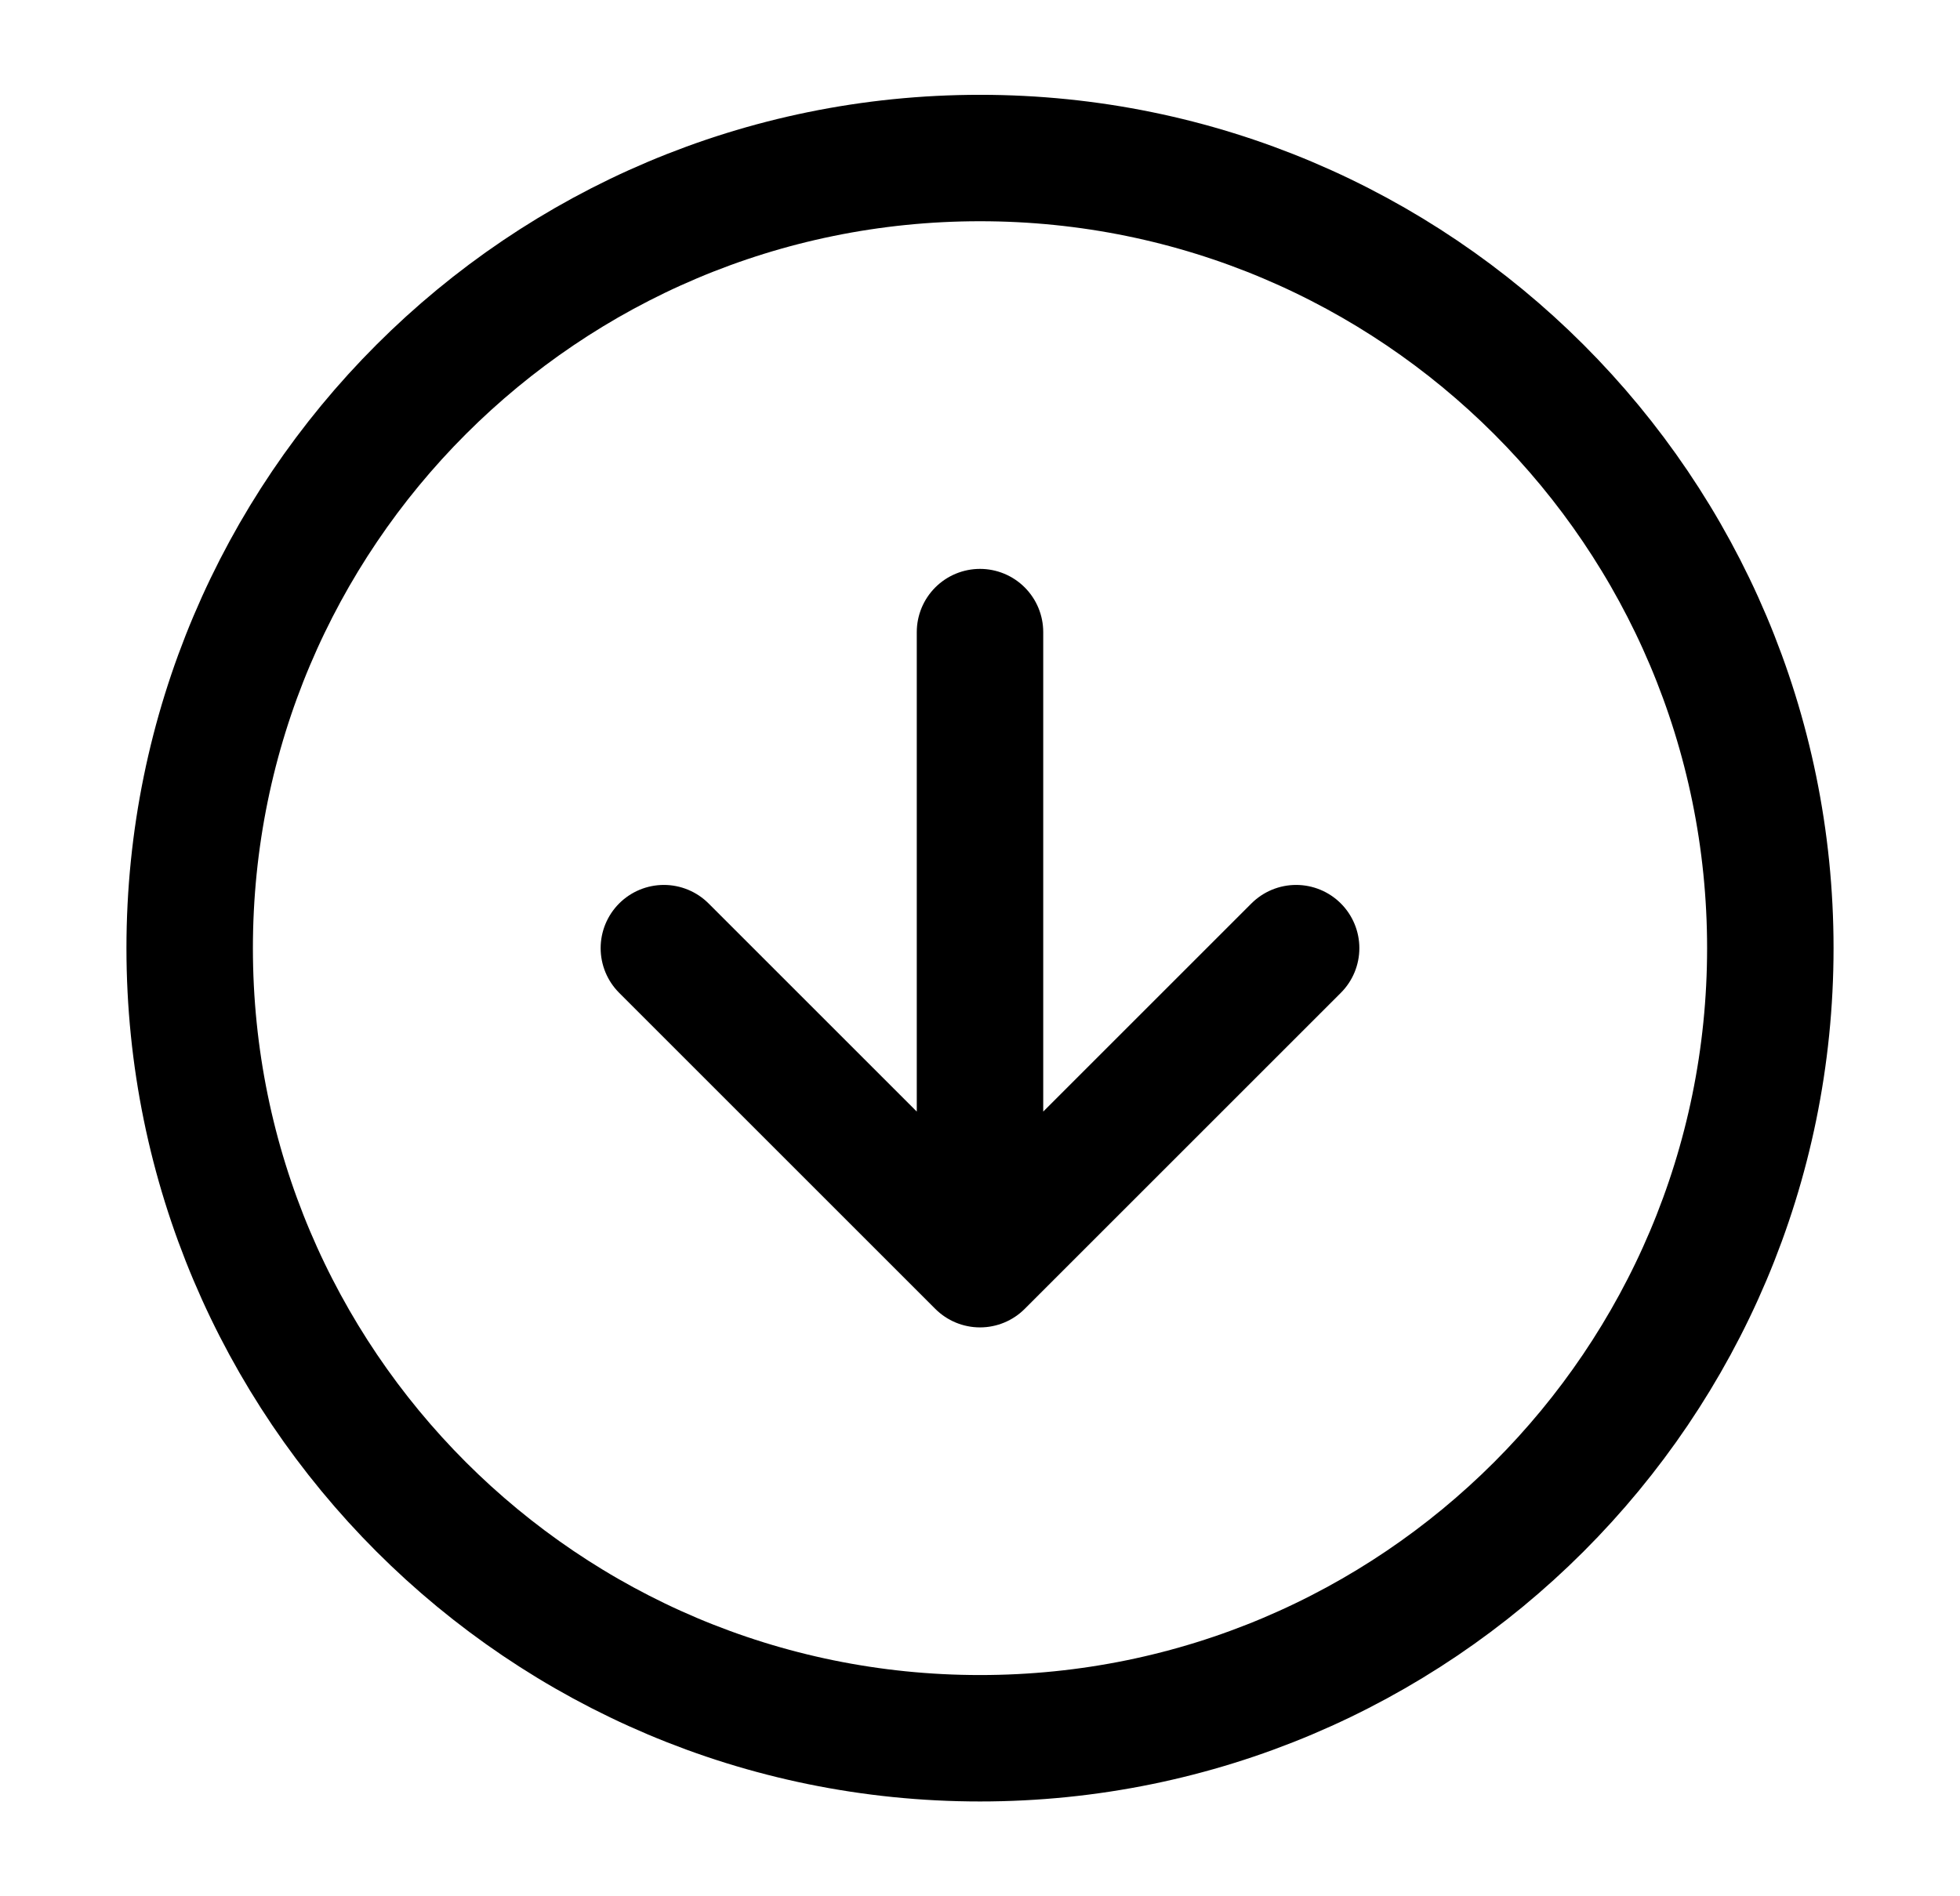 <svg width="31" height="30" viewBox="0 0 31 30" fill="none" xmlns="http://www.w3.org/2000/svg">
<path d="M10.5 15L15.5 20M15.5 20L20.5 15M15.5 20V10M28 15C28 21.904 22.404 27.5 15.5 27.5C8.596 27.5 3 21.904 3 15C3 8.096 8.596 2.5 15.5 2.5C22.404 2.5 28 8.096 28 15Z" stroke="black" stroke-width="2" stroke-linecap="round" stroke-linejoin="round"/>
</svg>
